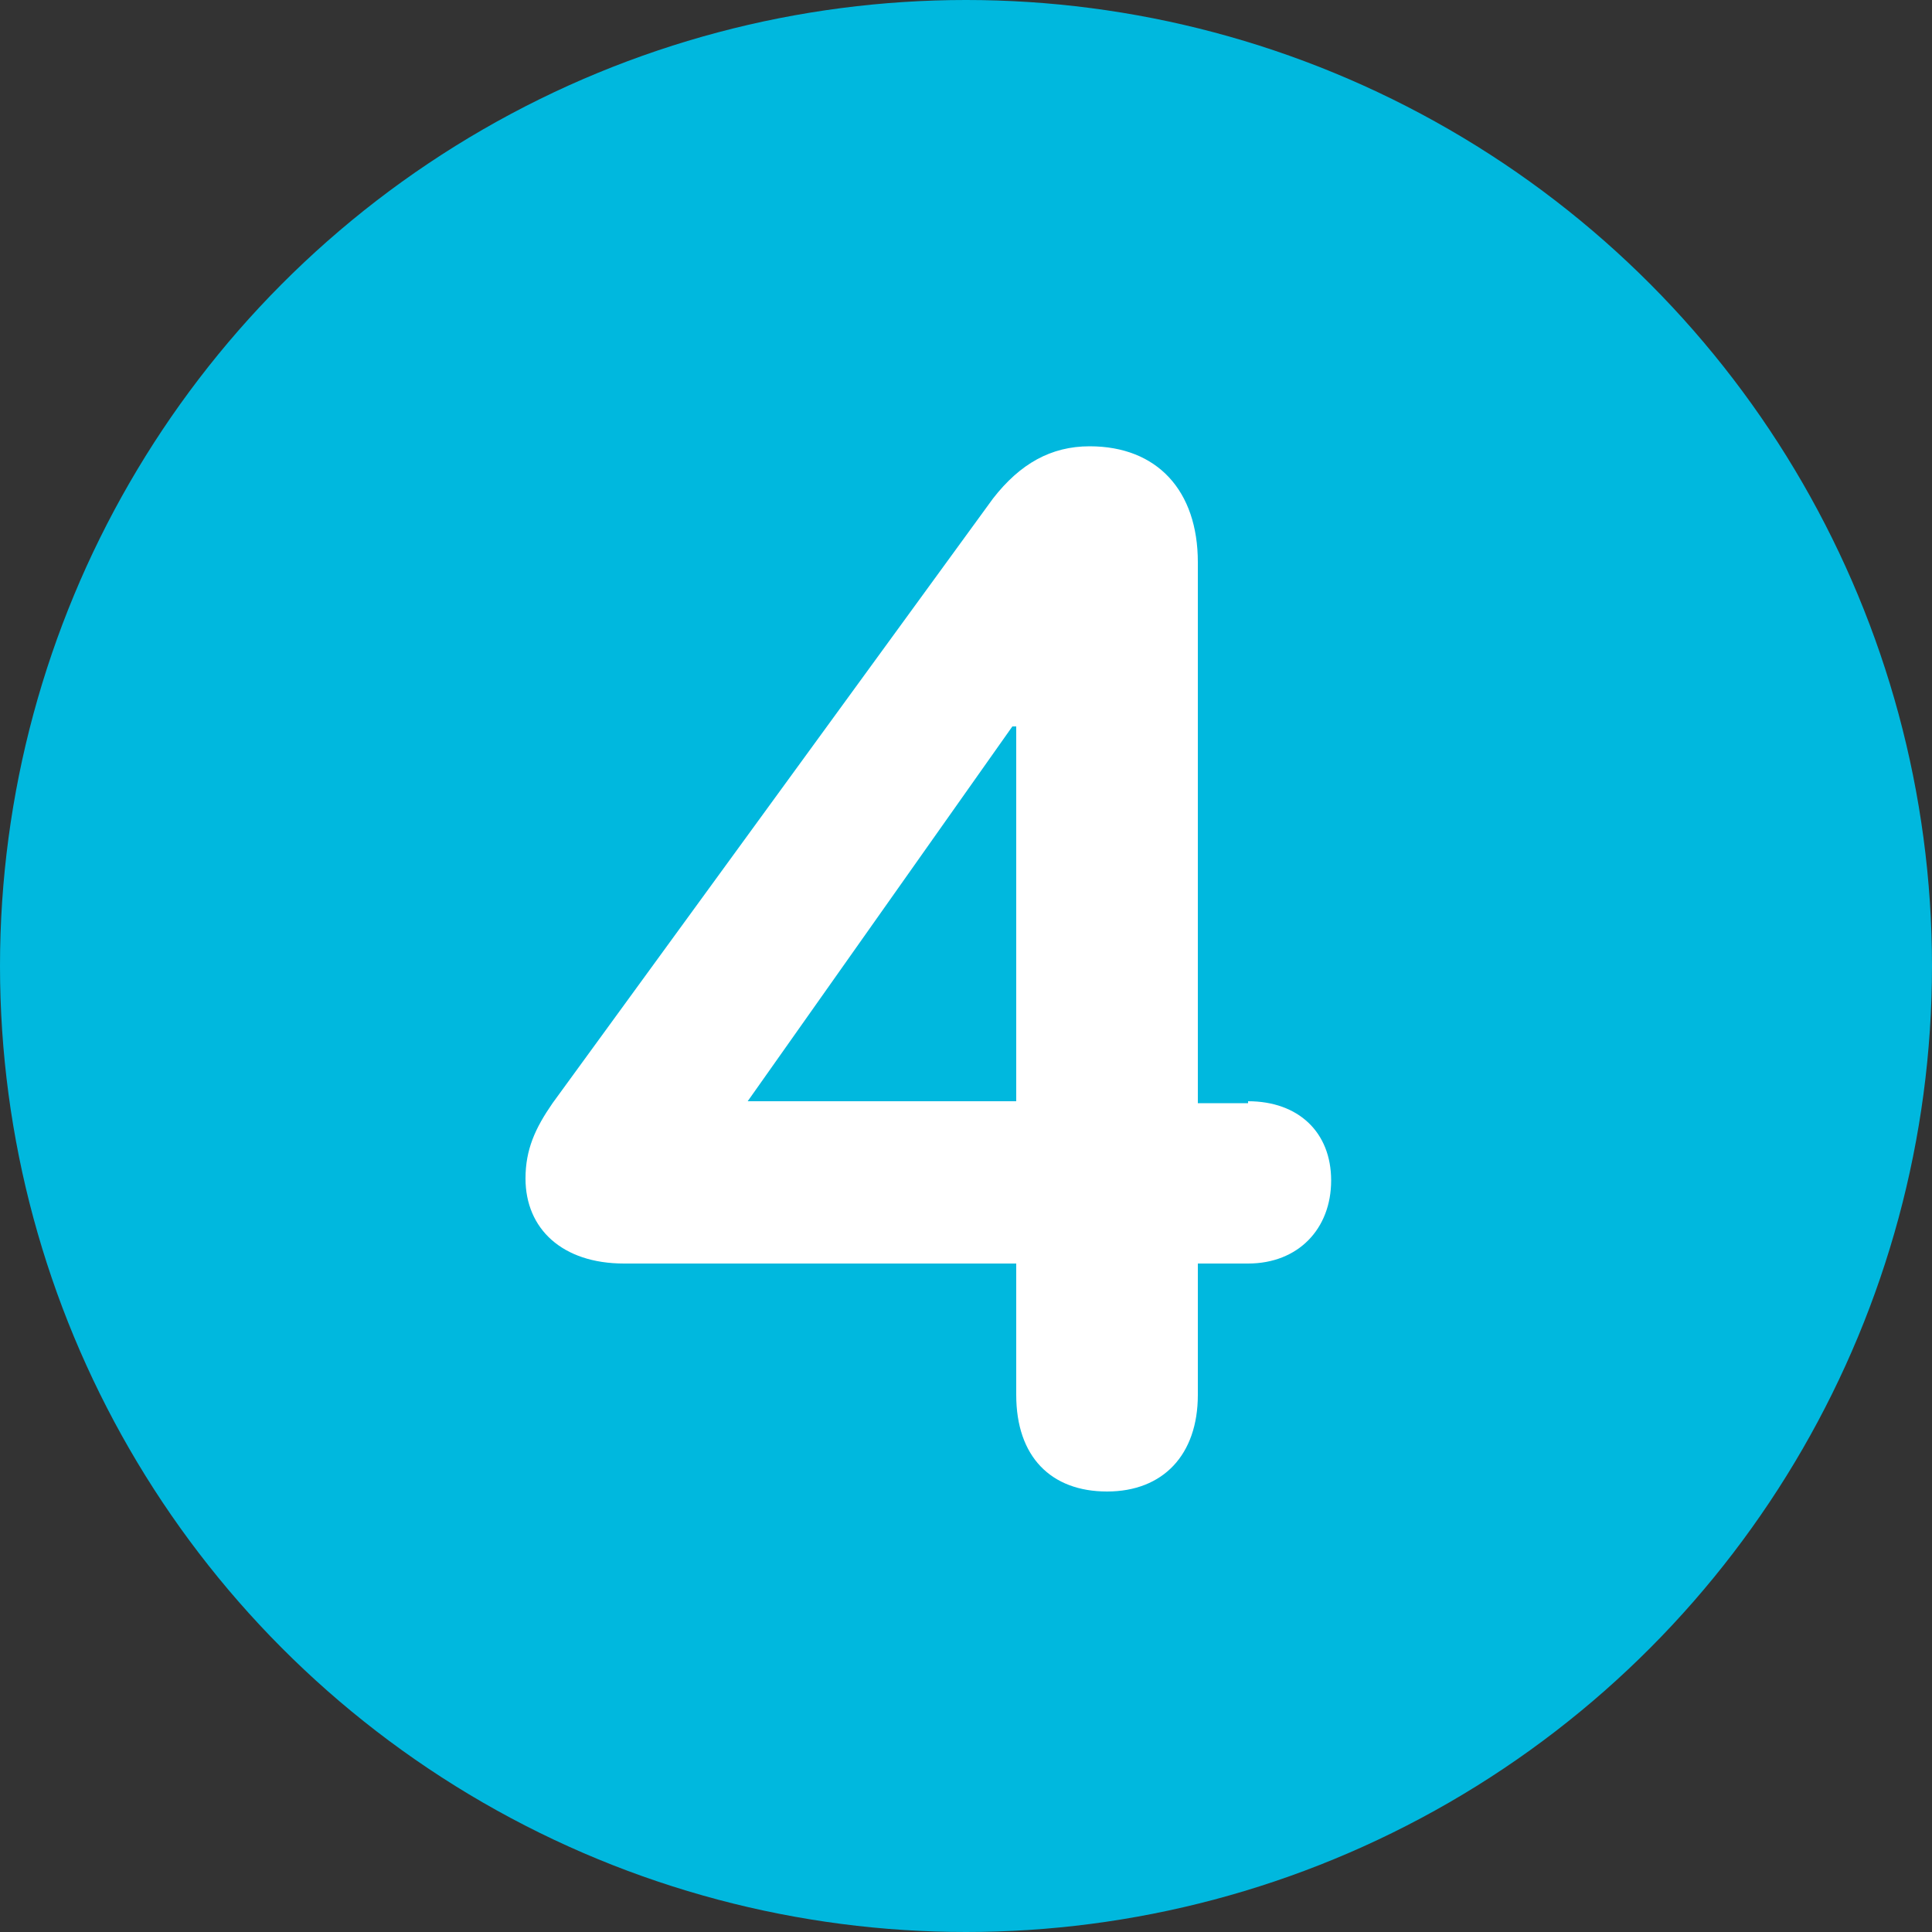 <?xml version="1.0" encoding="utf-8"?>
<!-- Generator: Adobe Illustrator 25.2.2, SVG Export Plug-In . SVG Version: 6.00 Build 0)  -->
<svg version="1.1" id="Layer_1" xmlns="http://www.w3.org/2000/svg" xmlns:xlink="http://www.w3.org/1999/xlink" x="0px" y="0px"
	 width="100px" height="100px" viewBox="0 0 100 100" style="enable-background:new 0 0 100 100;" xml:space="preserve">
<rect x="0" y="0" width="100" height="100" fill="#333333" stroke="none"/>
<style type="text/css">
	.st0{fill:#00B8DE;}
	.st1{fill:#FFFFFF;}
	.st2{fill:#098ABB;}
	.st3{fill:#126788;}
	.st4{fill:#1A4354;}
	.st5{fill:#231F20;}
	.st6{fill:none;}
</style>
<g>
	<circle class="st0" cx="50" cy="50" r="50"/>
	<g>
		<path class="st1" d="M64.6,57c2.6,0,4.3,1.6,4.3,4.1c0,2.5-1.7,4.3-4.3,4.3H62v6.8c0,3.1-1.8,5-4.7,5c-2.9,0-4.7-1.8-4.7-5v-6.8
			H32.3c-3.2,0-5.1-1.8-5.1-4.4c0-1.5,0.5-2.6,1.4-3.9l22.8-31.3c1.4-1.8,3-2.7,5-2.7c3.5,0,5.6,2.3,5.6,6v28H64.6z M52.4,37.6
			L38.7,57h13.9V37.6H52.4z"/>
	</g>
</g>
</svg>
